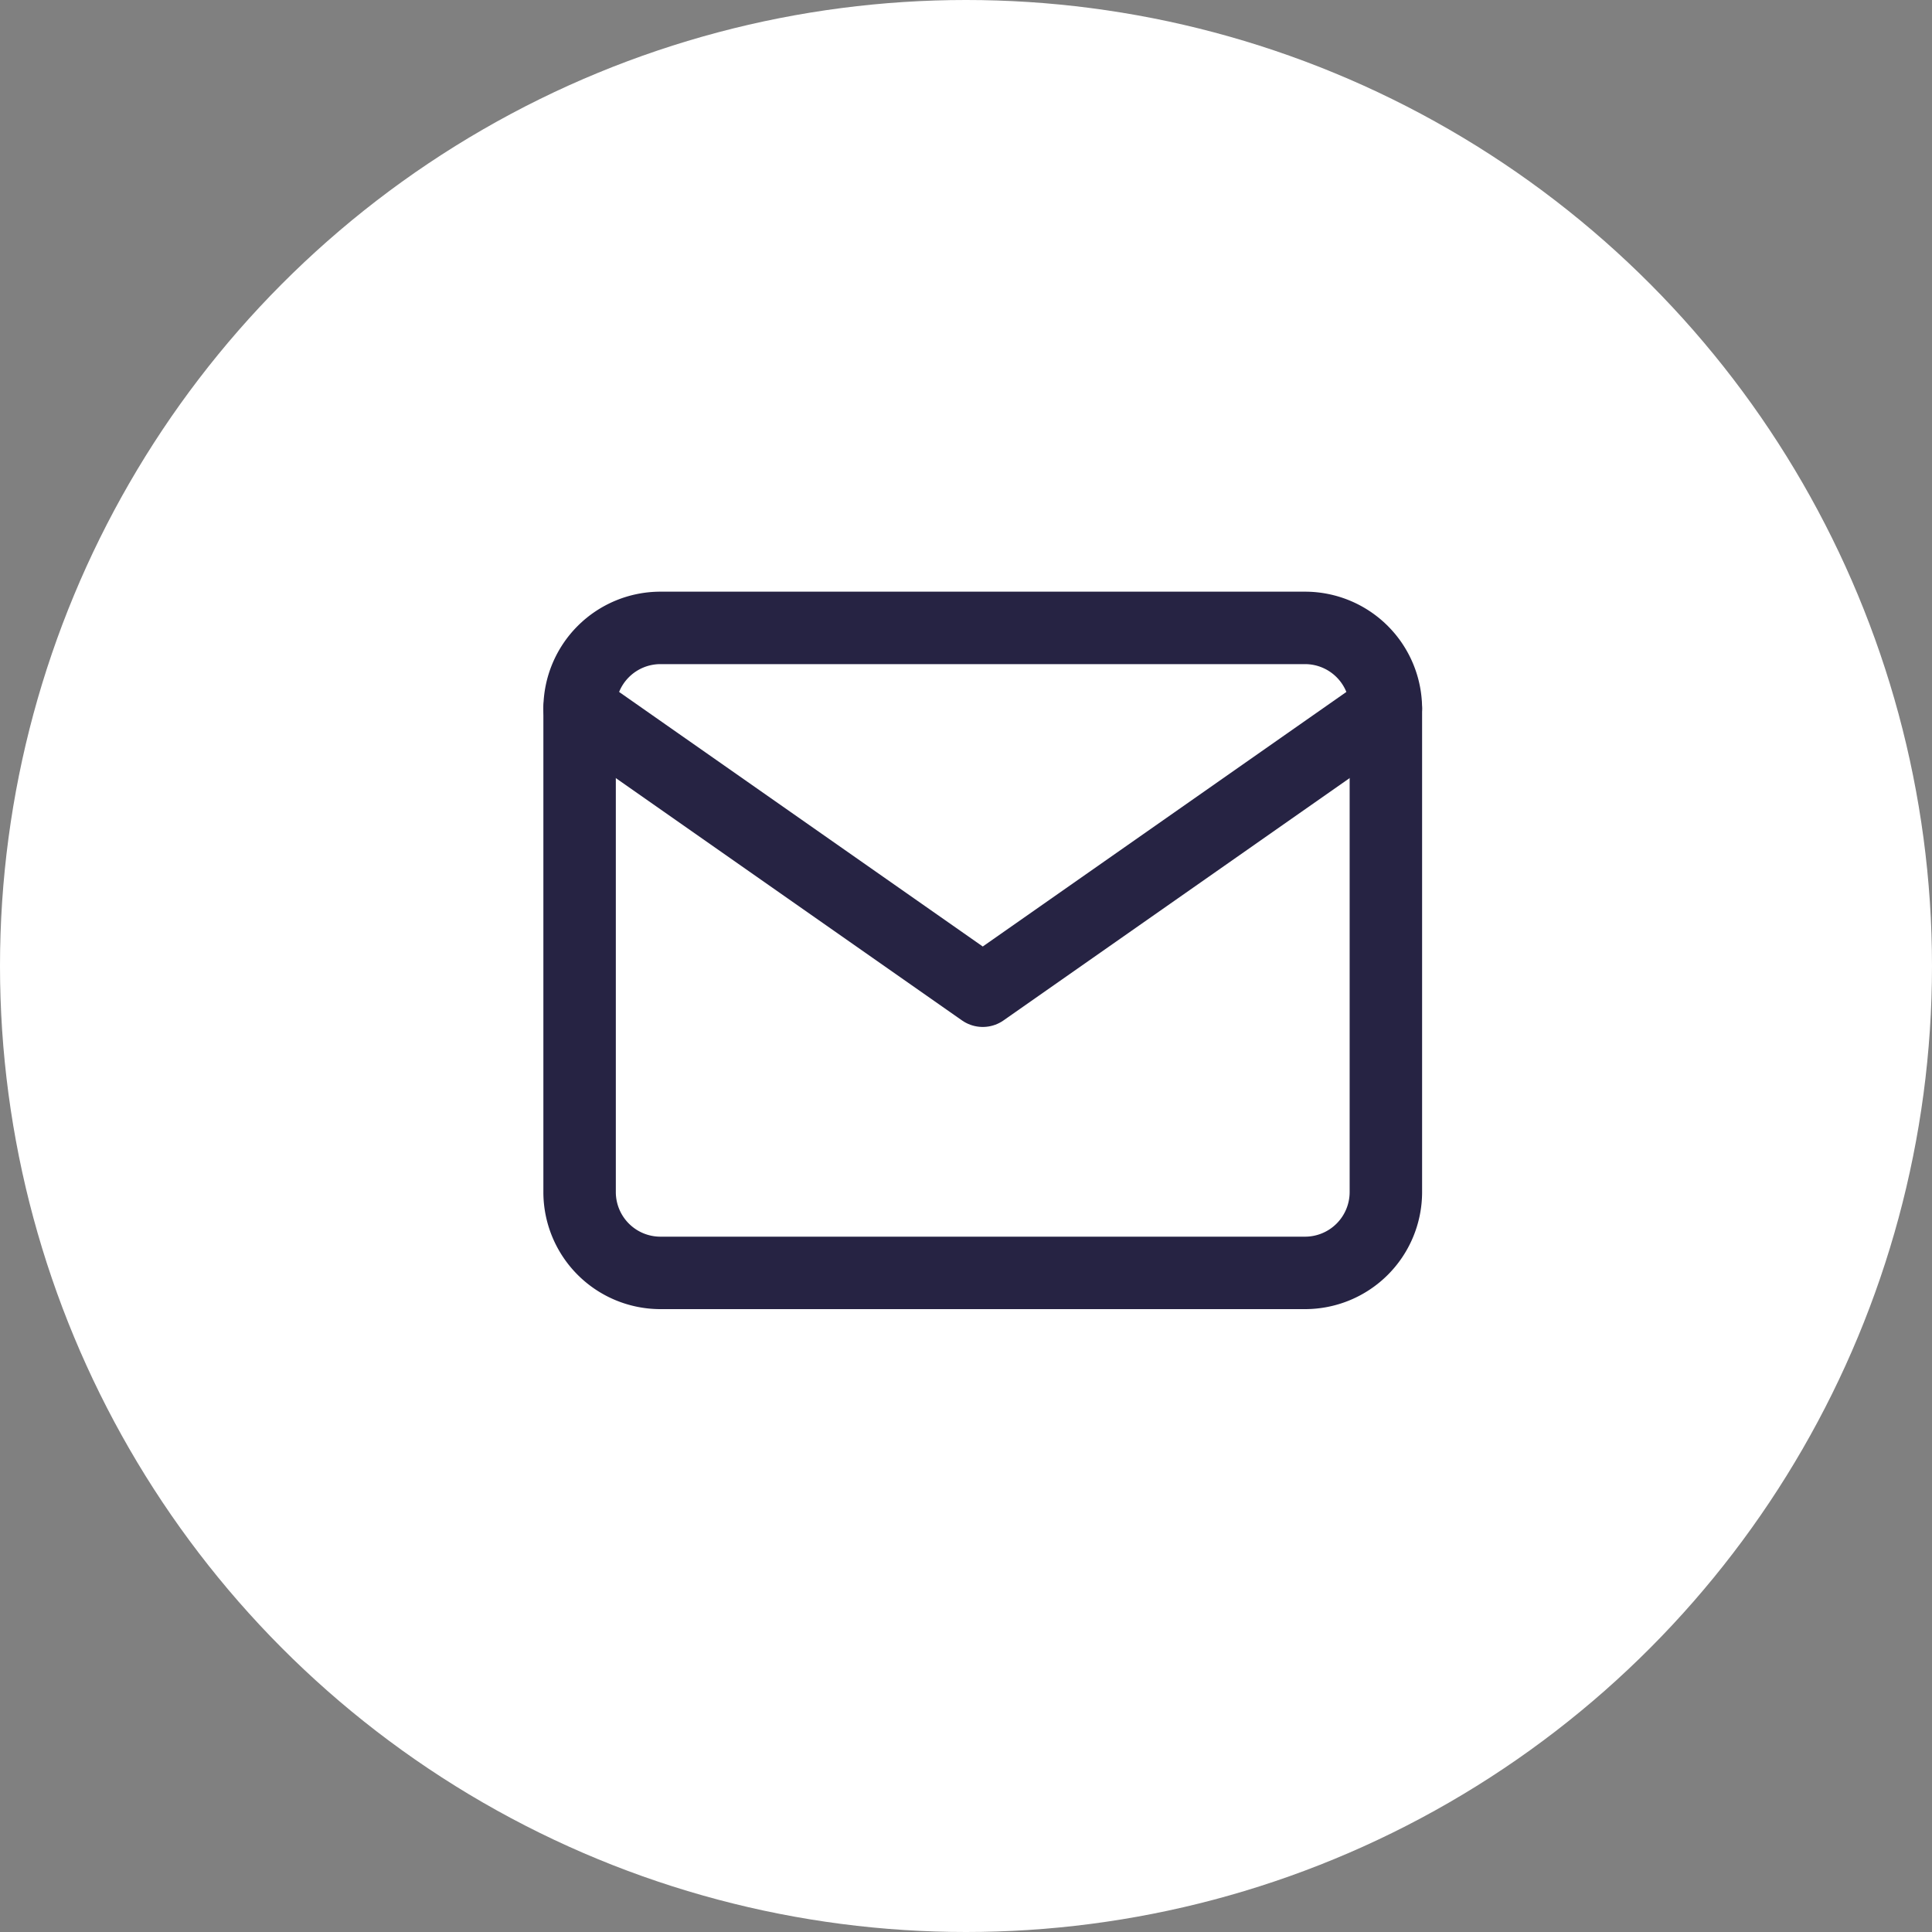 <svg xmlns="http://www.w3.org/2000/svg" width="40" height="40" viewBox="0 0 40 40"><rect x="0" y="0" width="40" height="40" fill="#808080" stroke="none"/><g data-name="Groupe 442" transform="translate(-888 -3916.696)"><circle data-name="Ellipse 34" cx="20" cy="20" r="20" transform="translate(888 3916.696)" fill="#fff"/><g data-name="Icon feather-mail" fill="none" stroke="#262343" stroke-linecap="round" stroke-linejoin="round" stroke-width="1.5"><path data-name="Tracé 185" d="M901.669 3929.696h13.355a1.674 1.674 0 011.669 1.669v10.016a1.674 1.674 0 01-1.669 1.669h-13.355a1.674 1.674 0 01-1.669-1.669v-10.016a1.674 1.674 0 011.669-1.669z"/><path data-name="Tracé 186" d="M916.693 3931.365l-8.346 5.843-8.347-5.843"/></g></g></svg>